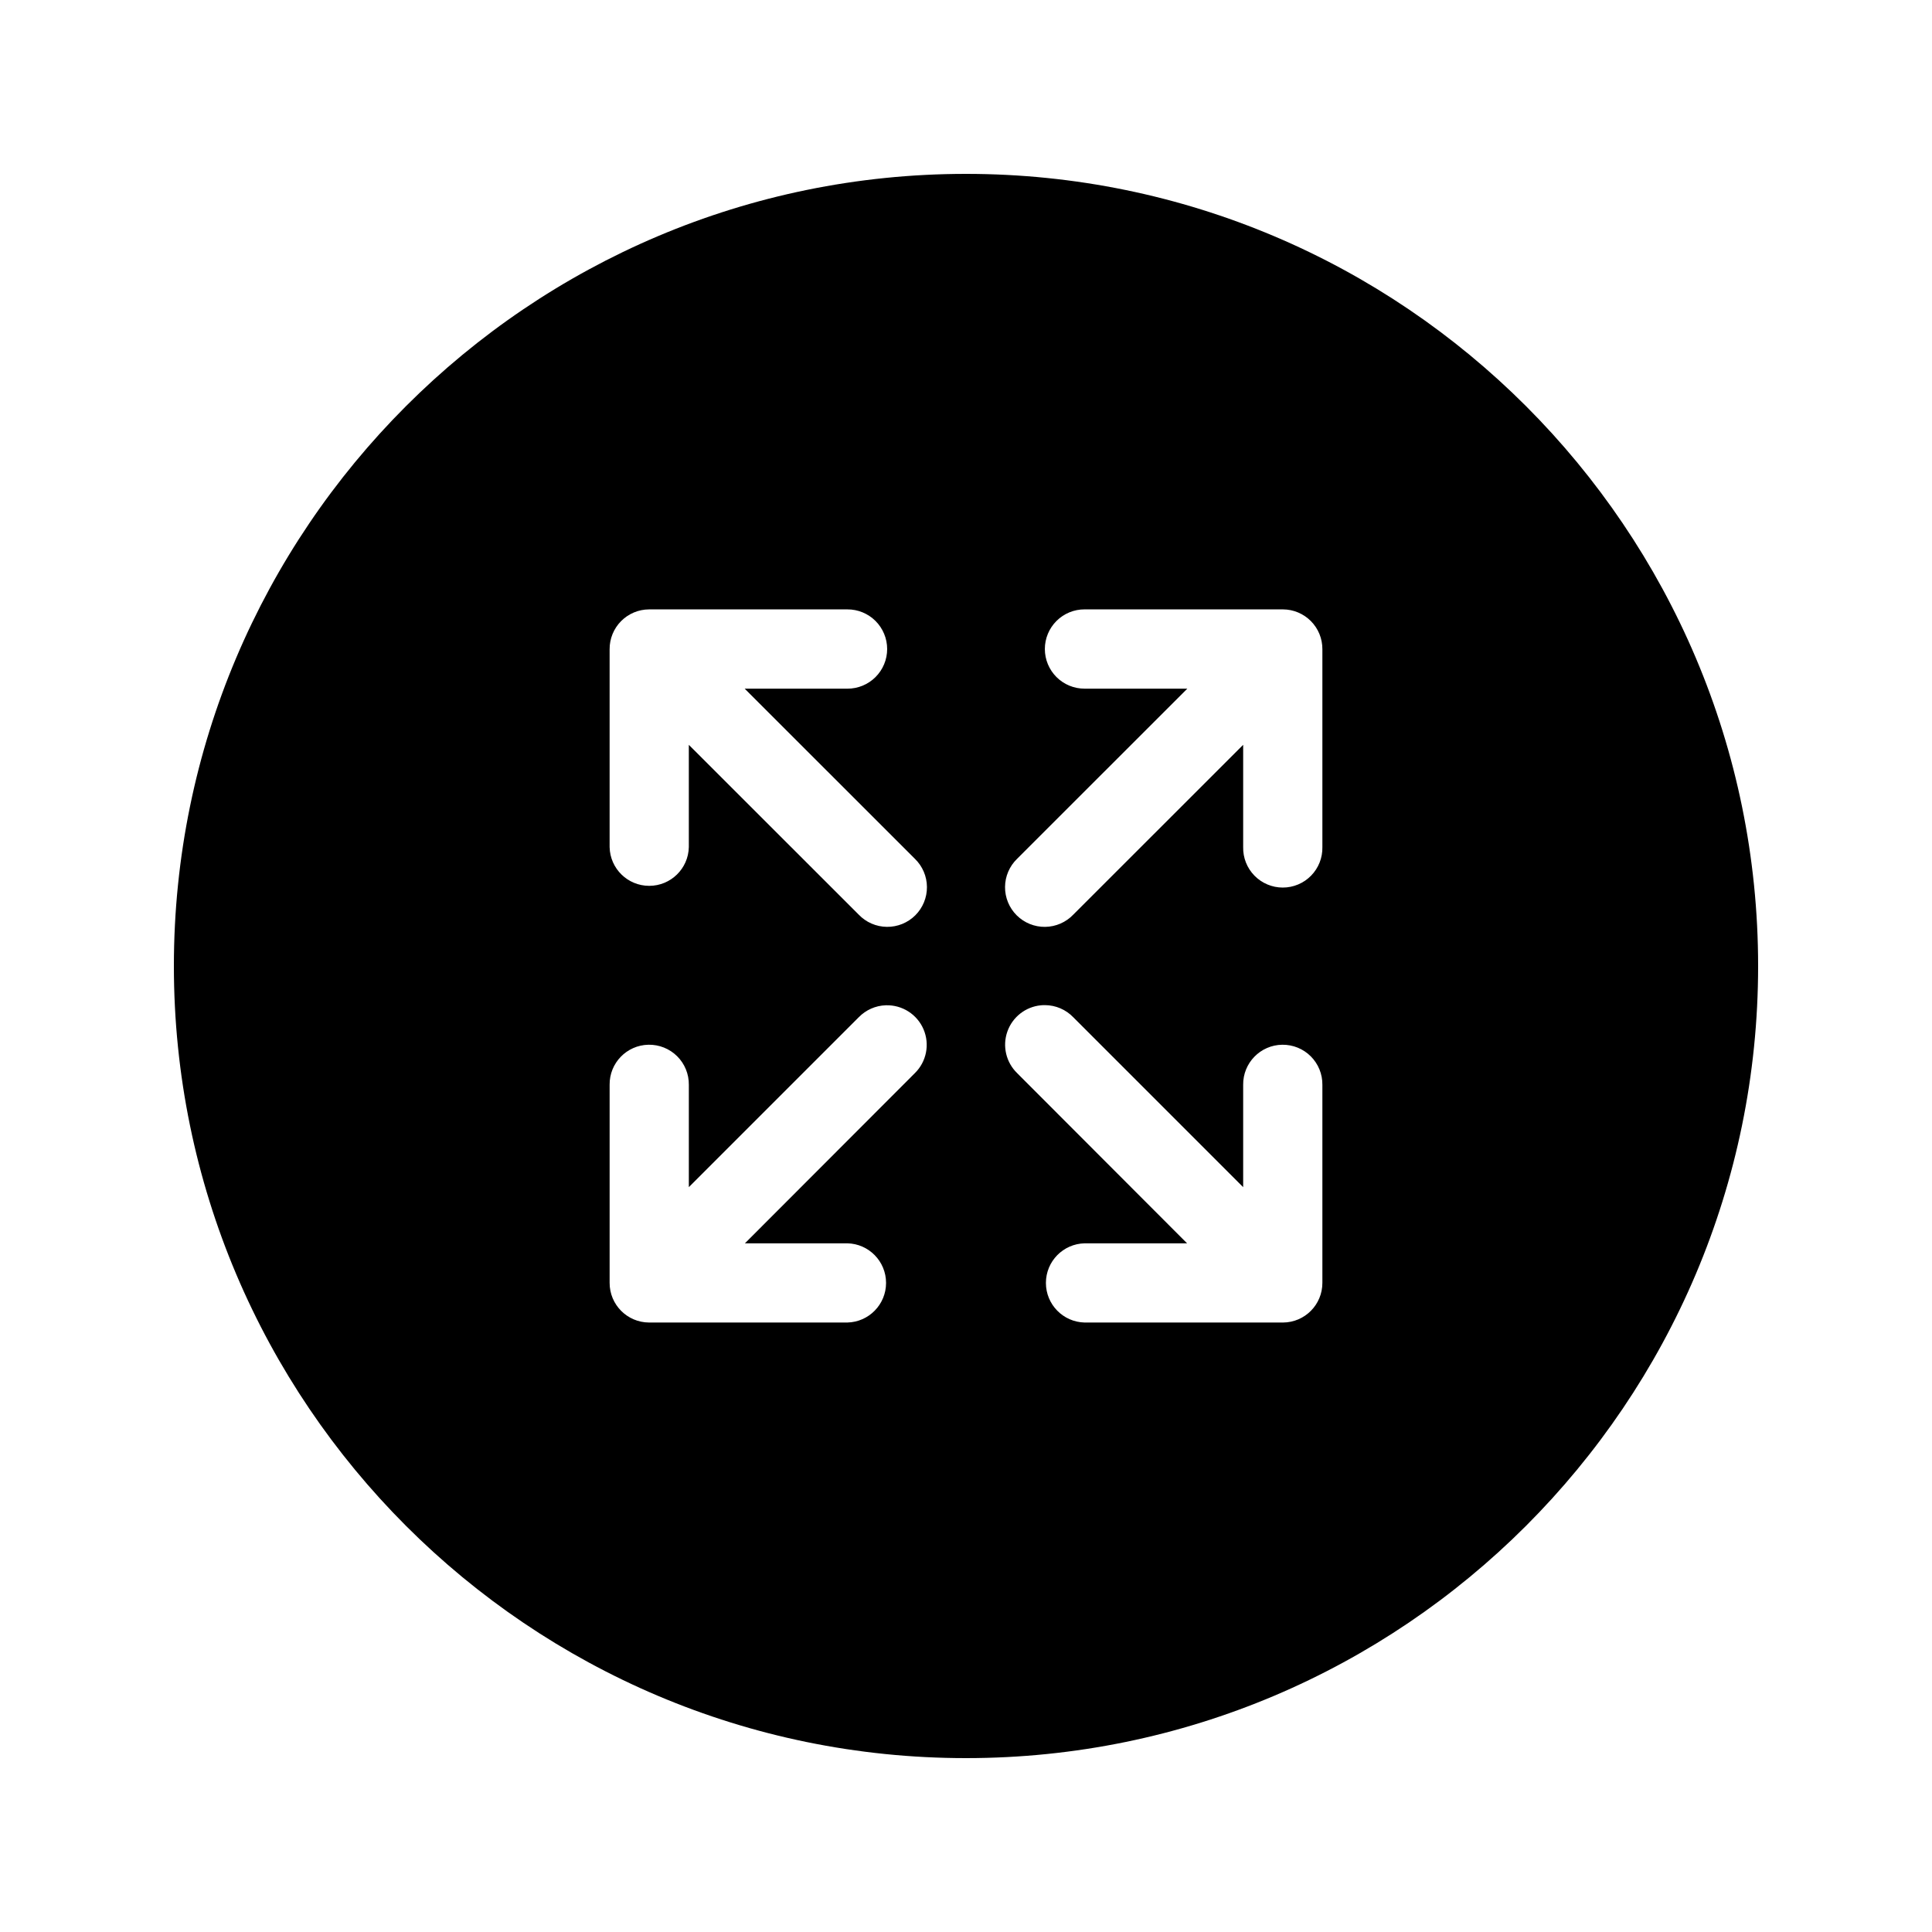 <?xml version="1.0" encoding="UTF-8"?>
<!-- Uploaded to: SVG Repo, www.svgrepo.com, Generator: SVG Repo Mixer Tools -->
<svg fill="#000000" width="800px" height="800px" version="1.1" viewBox="144 144 512 512" xmlns="http://www.w3.org/2000/svg">
 <path d="m400 190.08c-115.81 0-209.92 94.109-209.92 209.92s94.109 209.92 209.92 209.92 209.92-94.109 209.92-209.92-94.109-209.92-209.92-209.92zm-83.988 115.41h52.543l-0.004 0.004c2.797-0.016 5.481 1.086 7.461 3.059 1.98 1.973 3.094 4.652 3.094 7.445 0 2.797-1.113 5.473-3.094 7.445-1.98 1.973-4.664 3.074-7.461 3.062h-27.203l45.102 45.078c2.027 1.961 3.18 4.652 3.199 7.473 0.02 2.82-1.094 5.531-3.094 7.519s-4.715 3.09-7.535 3.051c-2.82-0.035-5.508-1.203-7.453-3.242l-45.02-44.996v27.102c-0.125 5.707-4.789 10.266-10.496 10.266-5.711 0-10.371-4.559-10.496-10.266v-52.441c-0.016-2.785 1.078-5.465 3.039-7.445s4.629-3.102 7.414-3.109zm115.44 0h52.539v0.004c2.785 0.008 5.453 1.129 7.414 3.109 1.961 1.98 3.055 4.66 3.039 7.445v52.441c0.062 2.824-1.016 5.551-2.992 7.57-1.973 2.019-4.68 3.156-7.504 3.156-2.824 0-5.527-1.137-7.504-3.156-1.977-2.019-3.055-4.746-2.992-7.57v-27.102l-45.016 44.996c-1.949 2.043-4.637 3.211-7.457 3.25-2.82 0.035-5.539-1.066-7.539-3.055s-3.117-4.699-3.094-7.519c0.02-2.824 1.176-5.516 3.207-7.477l45.102-45.078h-27.207c-2.793 0.012-5.477-1.09-7.457-3.062-1.98-1.973-3.094-4.648-3.094-7.445 0-2.793 1.113-5.473 3.094-7.445 1.98-1.973 4.664-3.074 7.457-3.059zm-10.516 104.88h-0.004c2.832 0.016 5.539 1.176 7.504 3.219l45.016 45.02v-27.121c-0.066-5.797 4.578-10.555 10.375-10.621 2.824-0.031 5.547 1.074 7.543 3.074 2 2 3.109 4.719 3.074 7.547v52.461-0.004c0.023 5.797-4.656 10.516-10.453 10.539h-52.543c-5.707-0.125-10.27-4.789-10.27-10.496 0-5.711 4.562-10.371 10.27-10.496h27.141l-45.039-45.102h0.004c-2.934-2.848-3.949-7.141-2.598-11s4.82-6.582 8.891-6.977c0.359-0.035 0.723-0.047 1.086-0.043zm-42.168 0.039h-0.008c4.324-0.133 8.285 2.391 9.984 6.367 1.699 3.973 0.789 8.582-2.293 11.613l-45.039 45.102h27.145-0.004c5.703 0.129 10.262 4.789 10.262 10.496 0 5.703-4.559 10.363-10.262 10.496h-52.543c-5.797-0.023-10.477-4.742-10.453-10.539v-52.461c-0.07-5.766 4.527-10.504 10.289-10.617 2.844-0.055 5.582 1.043 7.602 3.043 2.016 2 3.133 4.734 3.102 7.574v27.121l45.02-45.02v0.004c1.895-1.953 4.473-3.094 7.191-3.18z"/>
</svg>